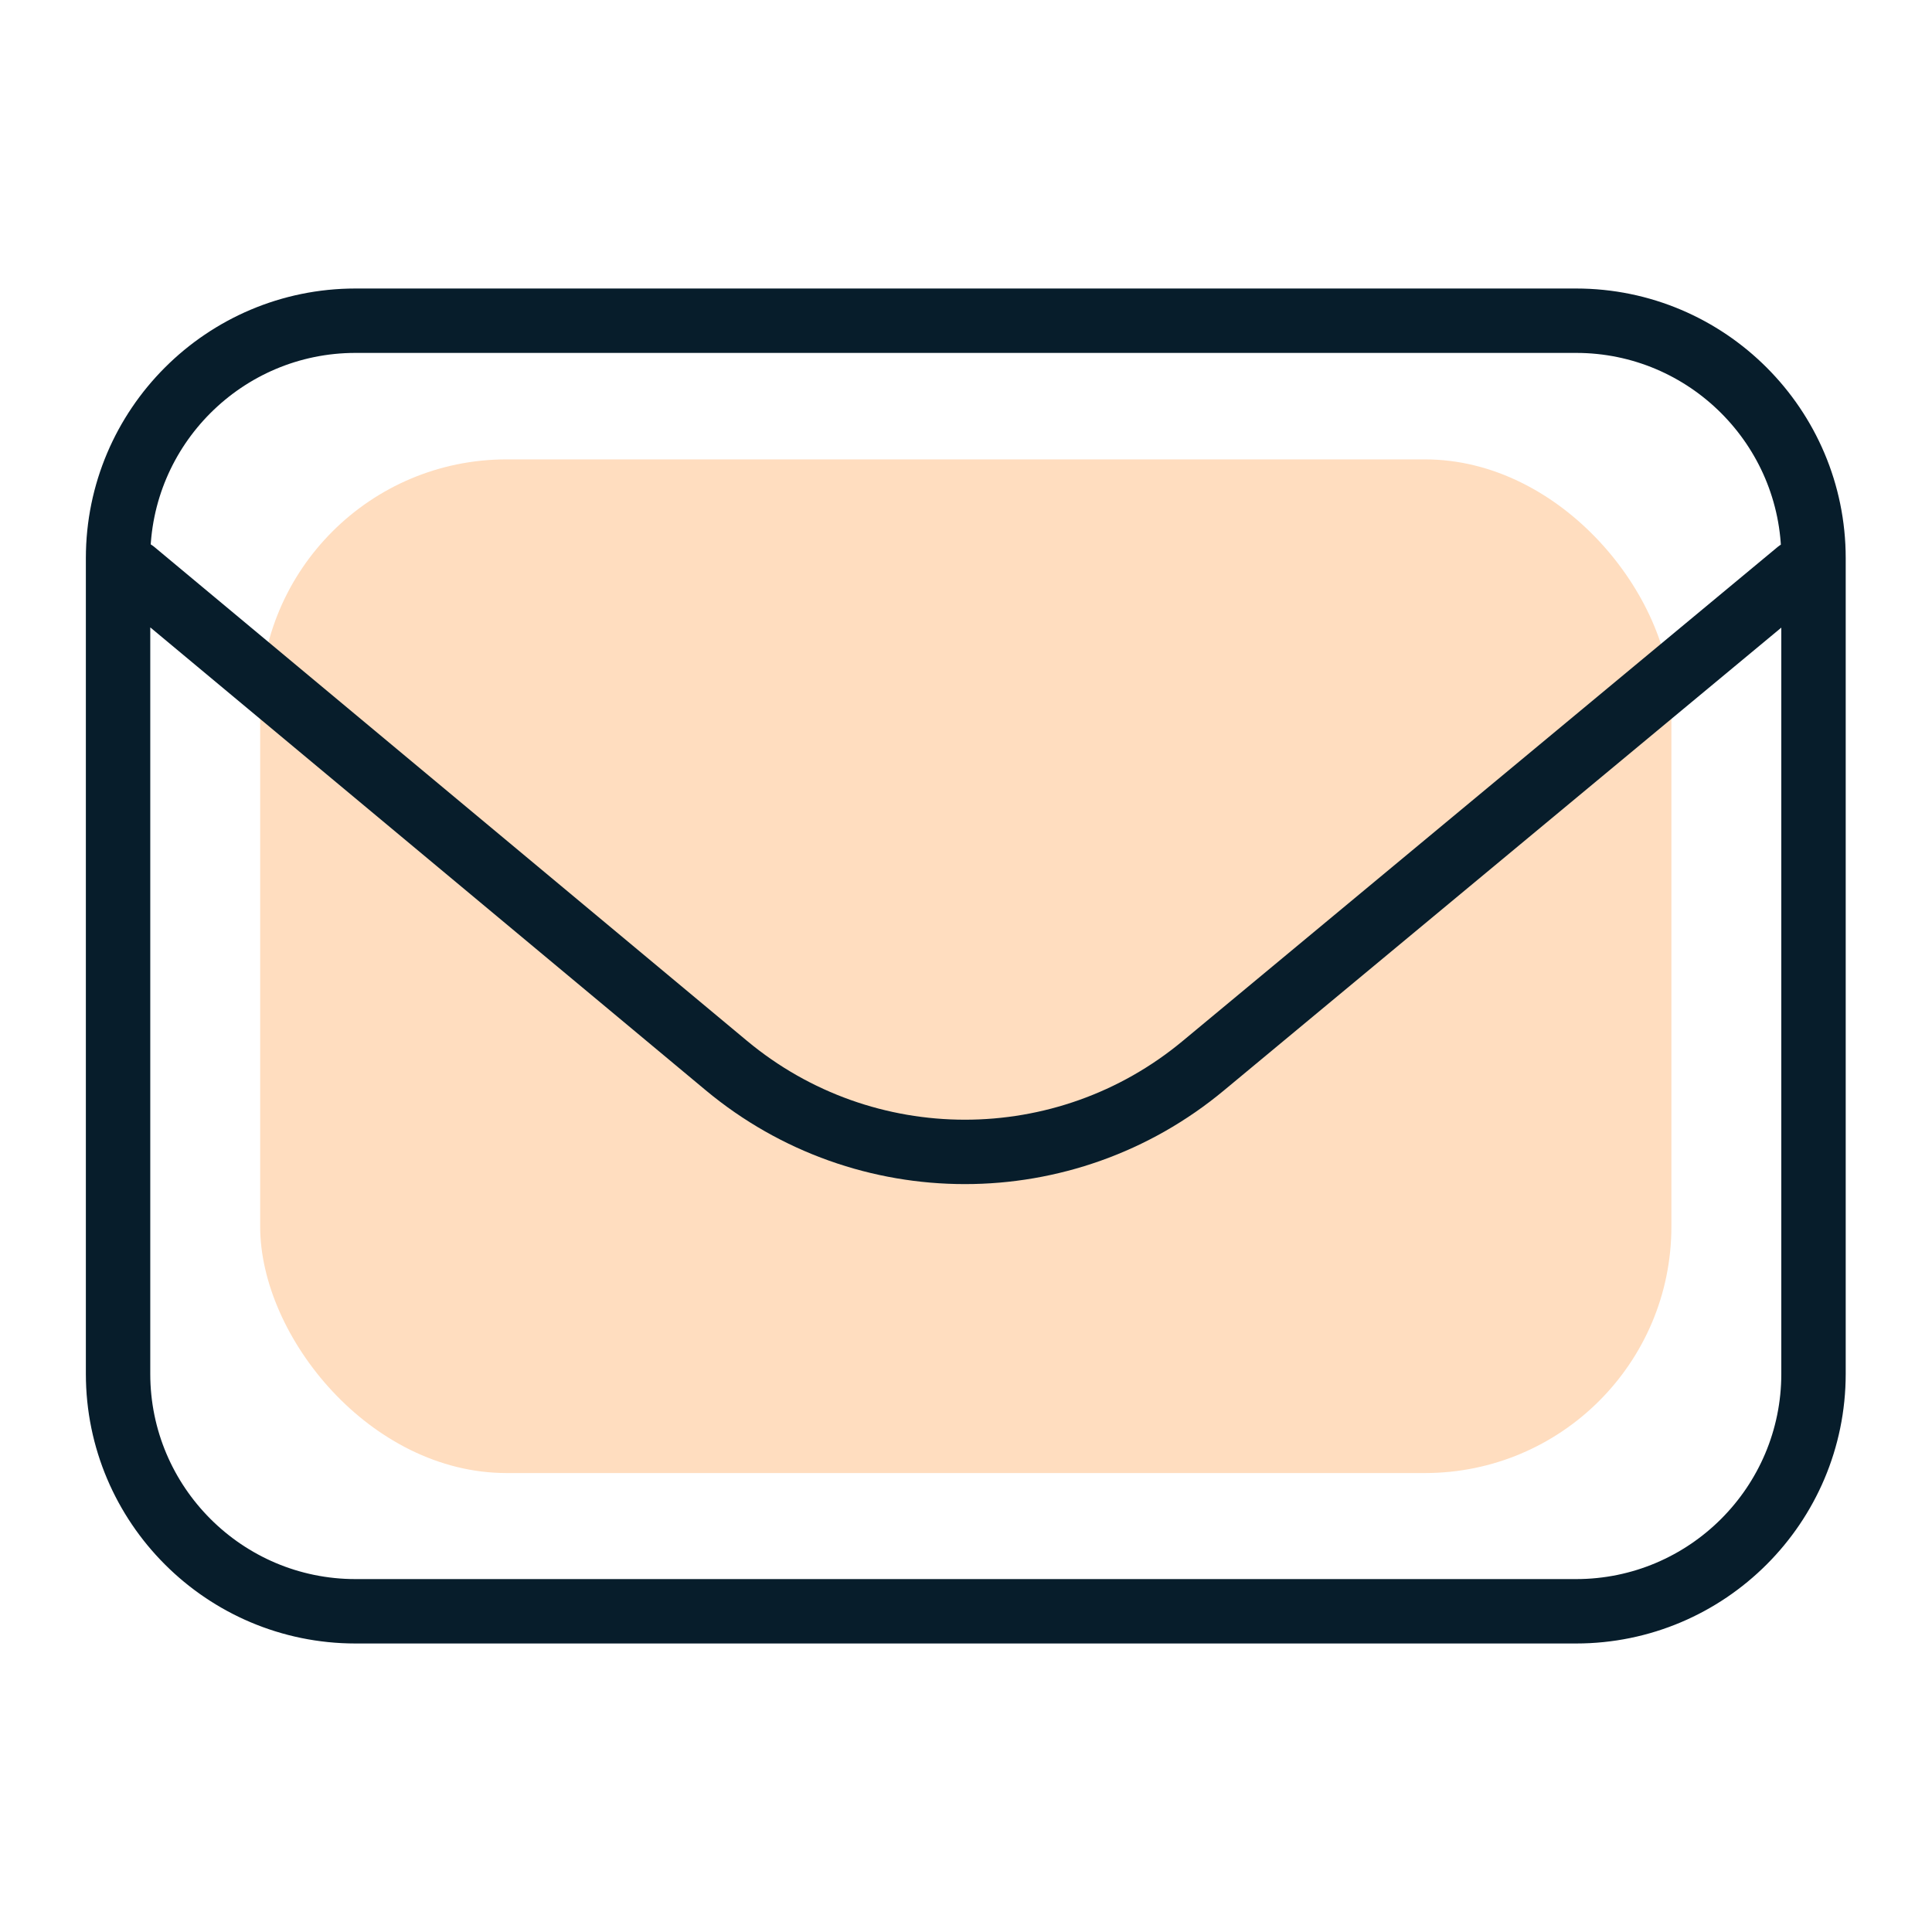 <?xml version="1.0" encoding="UTF-8"?>
<svg id="Layer_1" data-name="Layer 1" xmlns="http://www.w3.org/2000/svg" width="45" height="45" viewBox="0 0 45 45">
  <defs>
    <style>
      .cls-1 {
        fill: none;
        stroke: #071d2b;
        stroke-linecap: round;
        stroke-linejoin: round;
        stroke-width: 1.5px;
      }

      .cls-2 {
        fill: #ffddbf;
        stroke-width: 0px;
      }
    </style>
  </defs>
  <rect class="cls-2" x="6.06" y="10.7" width="32.87" height="23.61" rx="5.74" ry="5.74"/>
  <path class="cls-1" d="M3.12,13.32l13.8,11.5c3.22,2.68,7.89,2.68,11.11,0l13.85-11.5M36.72,37.53H8.28c-3.05,0-5.53-2.48-5.53-5.53V13c0-3.05,2.48-5.53,5.53-5.53h28.43c3.05,0,5.53,2.48,5.53,5.53v19c0,3.05-2.48,5.53-5.53,5.53Z"/>
</svg>